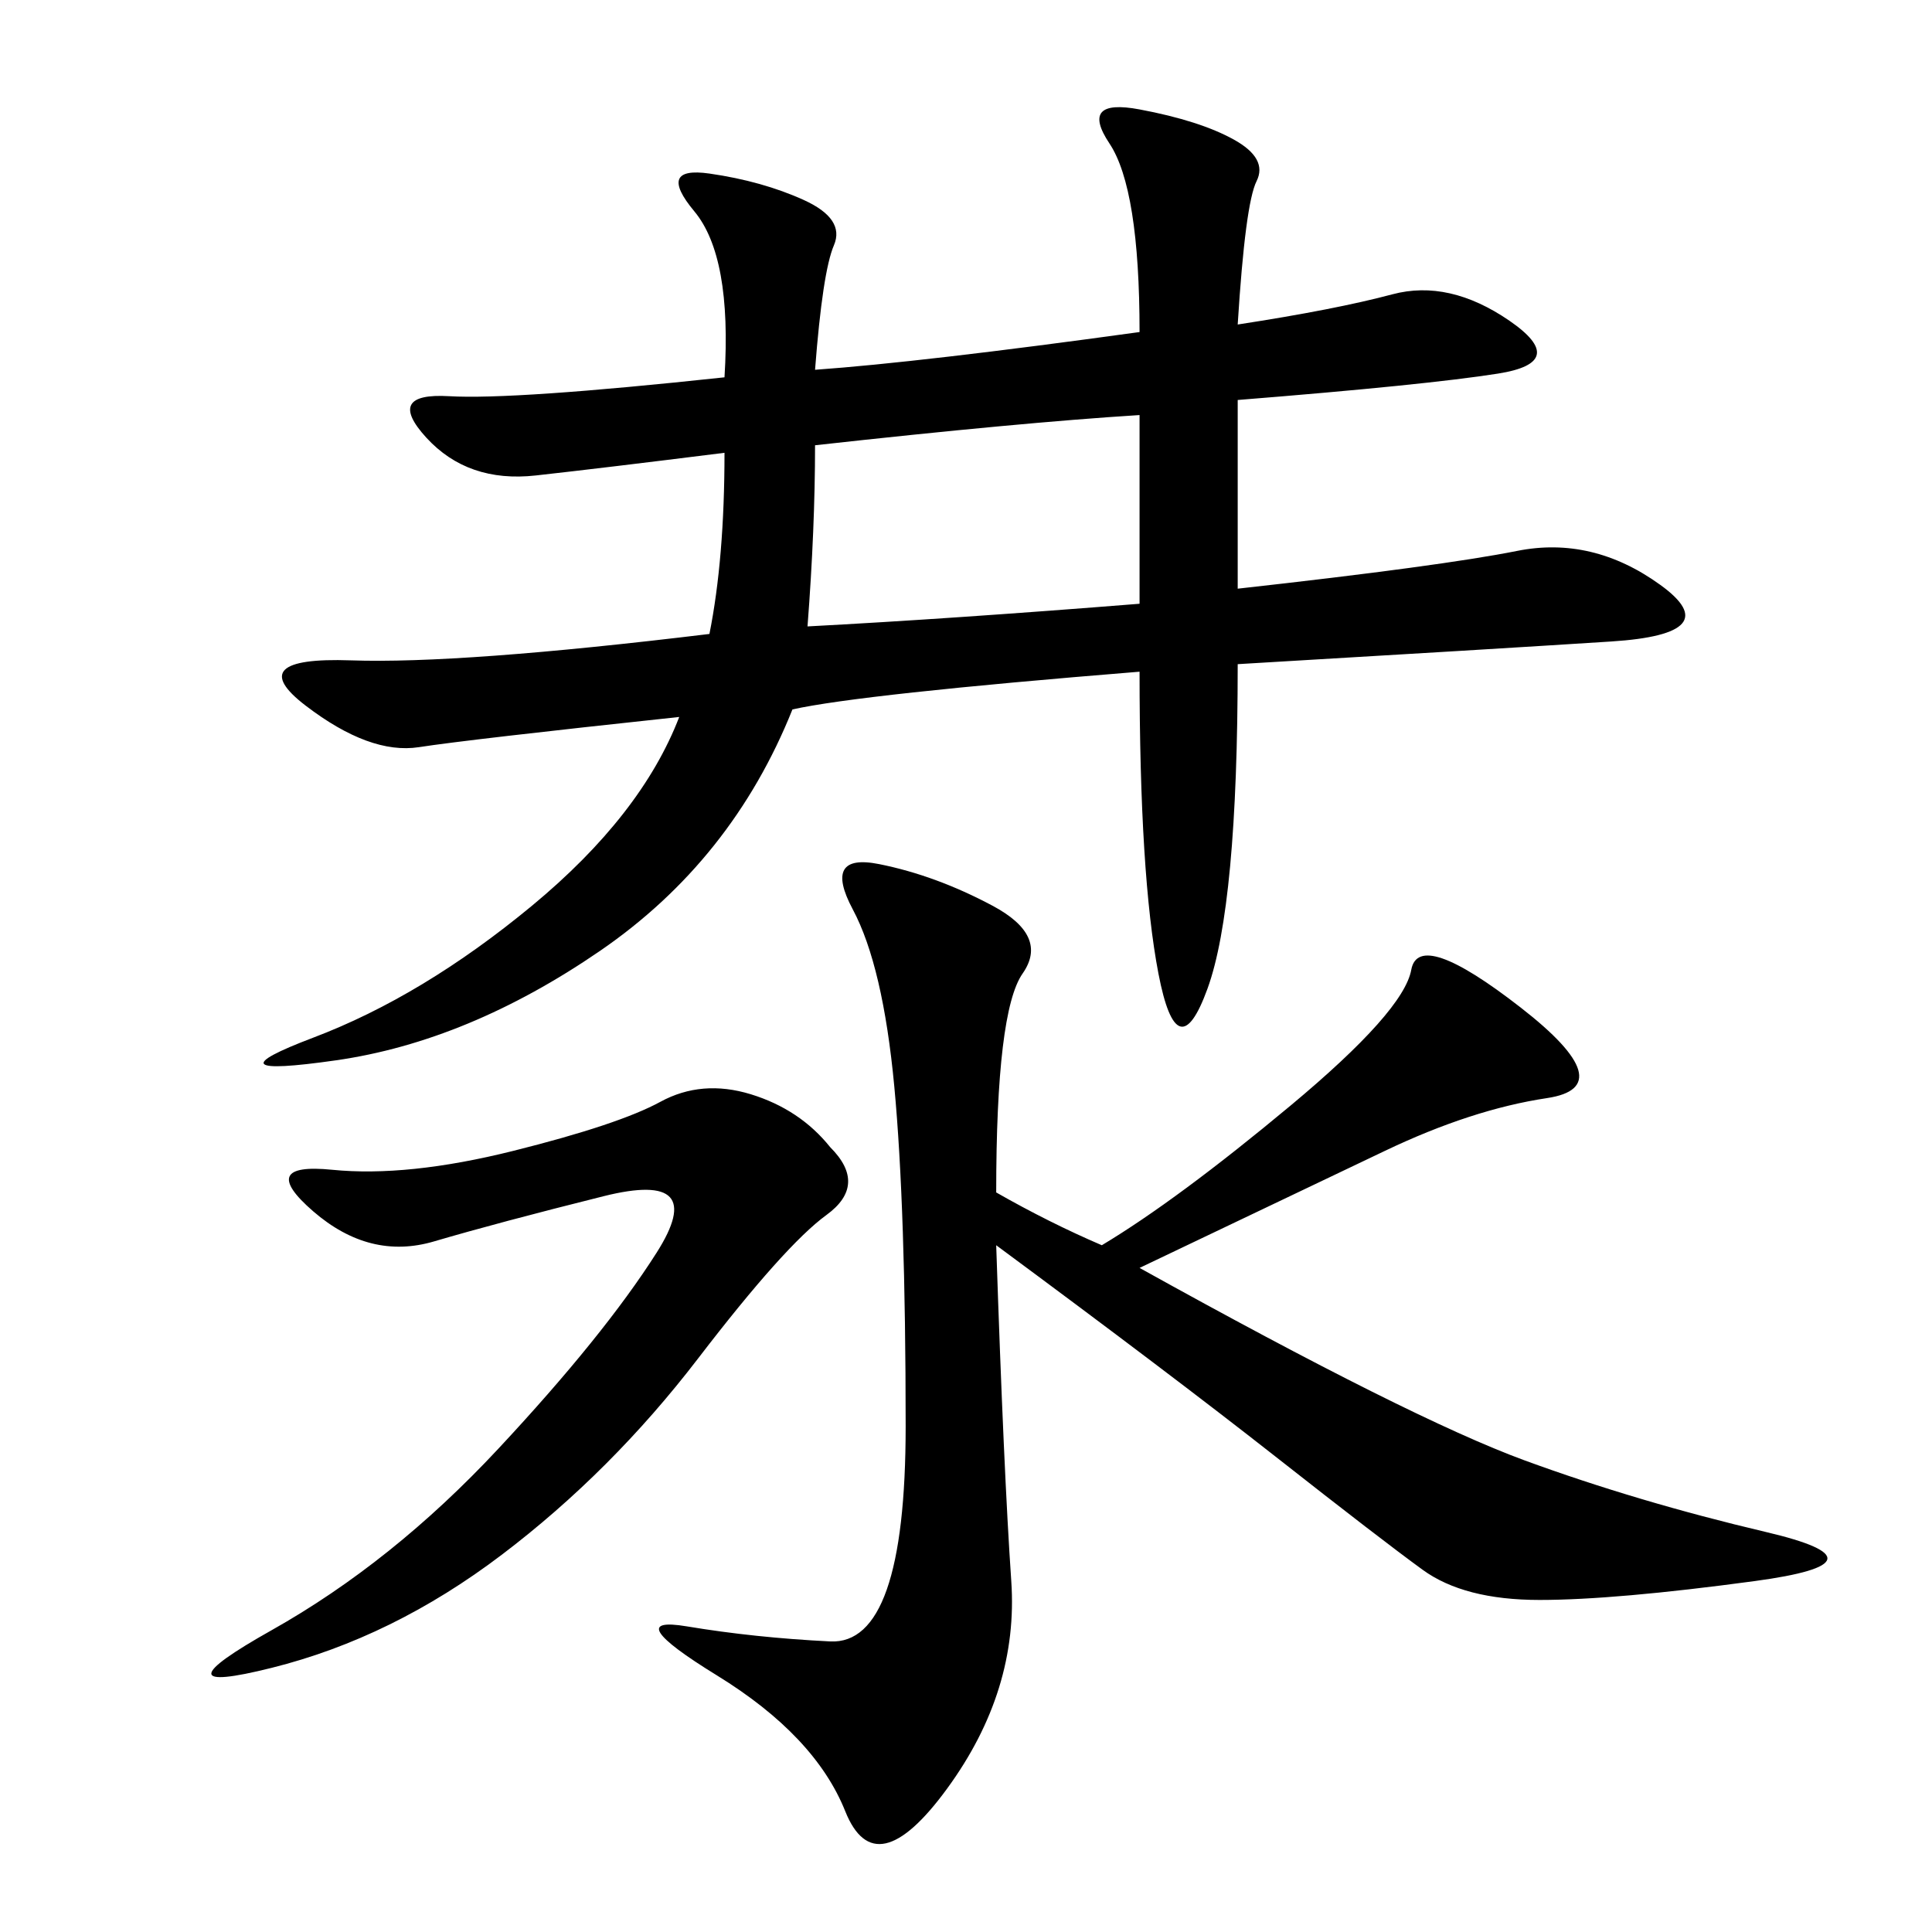 <svg xmlns="http://www.w3.org/2000/svg" xmlns:xlink="http://www.w3.org/1999/xlink" width="300" height="300"><path d="M126.56 57.42Q142.97 56.25 176.95 51.56L176.95 51.56Q176.95 29.30 172.27 22.27Q167.58 15.23 176.95 16.99Q186.33 18.75 191.60 21.68Q196.88 24.61 195.12 28.13Q193.36 31.64 192.19 50.39L192.19 50.39Q207.42 48.05 216.21 45.70Q225 43.36 234.38 49.80Q243.75 56.25 232.62 58.01Q221.48 59.77 192.19 62.11L192.19 62.11L192.19 91.41Q223.83 87.89 235.55 85.55Q247.27 83.20 257.81 90.82Q268.36 98.44 250.20 99.61Q232.03 100.78 192.19 103.13L192.19 103.13Q192.19 140.63 187.50 153.52Q182.81 166.41 179.88 151.17Q176.95 135.94 176.95 104.30L176.95 104.30Q133.59 107.81 123.05 110.16L123.05 110.16Q113.67 133.59 93.16 147.66Q72.66 161.72 52.15 164.65Q31.64 167.58 48.63 161.13Q65.63 154.69 82.62 140.63Q99.61 126.56 105.47 111.33L105.47 111.33Q72.66 114.84 65.04 116.02Q57.42 117.19 47.46 109.57Q37.50 101.95 54.49 102.54Q71.48 103.13 110.16 98.44L110.16 98.44Q112.50 86.72 112.50 70.31L112.50 70.31Q93.75 72.66 83.20 73.83Q72.66 75 66.21 67.97Q59.77 60.94 69.73 61.52Q79.69 62.11 112.50 58.59L112.50 58.59Q113.67 39.84 107.81 32.81Q101.95 25.78 110.16 26.95Q118.36 28.13 124.80 31.05Q131.25 33.98 129.49 38.09Q127.73 42.19 126.56 57.42L126.56 57.42ZM154.69 193.36Q155.86 228.52 157.03 245.51Q158.20 262.50 147.07 277.73Q135.94 292.97 131.25 281.25Q126.56 269.53 111.33 260.16Q96.09 250.78 106.64 252.54Q117.19 254.30 128.91 254.88Q140.63 255.47 140.63 221.48L140.63 221.48Q140.63 187.50 138.87 168.75Q137.11 150 132.42 141.21Q127.73 132.42 136.52 134.18Q145.31 135.94 154.10 140.63Q162.89 145.31 158.79 151.17Q154.69 157.03 154.69 185.16L154.69 185.16Q162.89 189.84 171.09 193.36L171.09 193.36Q182.81 186.33 200.39 171.68Q217.97 157.03 219.14 150.59Q220.31 144.14 236.13 156.45Q251.95 168.75 240.23 170.51Q228.52 172.27 215.04 178.71Q201.56 185.16 176.95 196.88L176.95 196.88Q219.14 220.31 236.72 226.76Q254.30 233.20 274.22 237.89Q294.14 242.58 272.46 245.51Q250.78 248.44 239.06 248.44L239.06 248.44Q227.34 248.44 220.90 243.75Q214.45 239.06 198.05 226.17Q181.64 213.28 154.69 193.36L154.69 193.36ZM128.91 178.13Q134.77 183.98 128.32 188.67Q121.88 193.36 108.40 210.94Q94.92 228.52 77.93 241.41Q60.94 254.30 42.19 258.98Q23.44 263.67 42.19 253.13Q60.94 242.58 77.34 225Q93.75 207.42 101.95 194.53Q110.16 181.64 93.75 185.74Q77.34 189.84 67.38 192.77Q57.42 195.70 48.63 188.09Q39.84 180.47 51.56 181.64Q63.28 182.81 79.69 178.71Q96.09 174.61 102.54 171.09Q108.98 167.58 116.60 169.92Q124.22 172.27 128.91 178.13L128.91 178.13ZM125.39 97.27Q147.66 96.09 176.95 93.75L176.95 93.75L176.95 64.45Q158.20 65.63 126.56 69.14L126.56 69.14Q126.56 82.03 125.39 97.27L125.39 97.27Z"/></svg>
